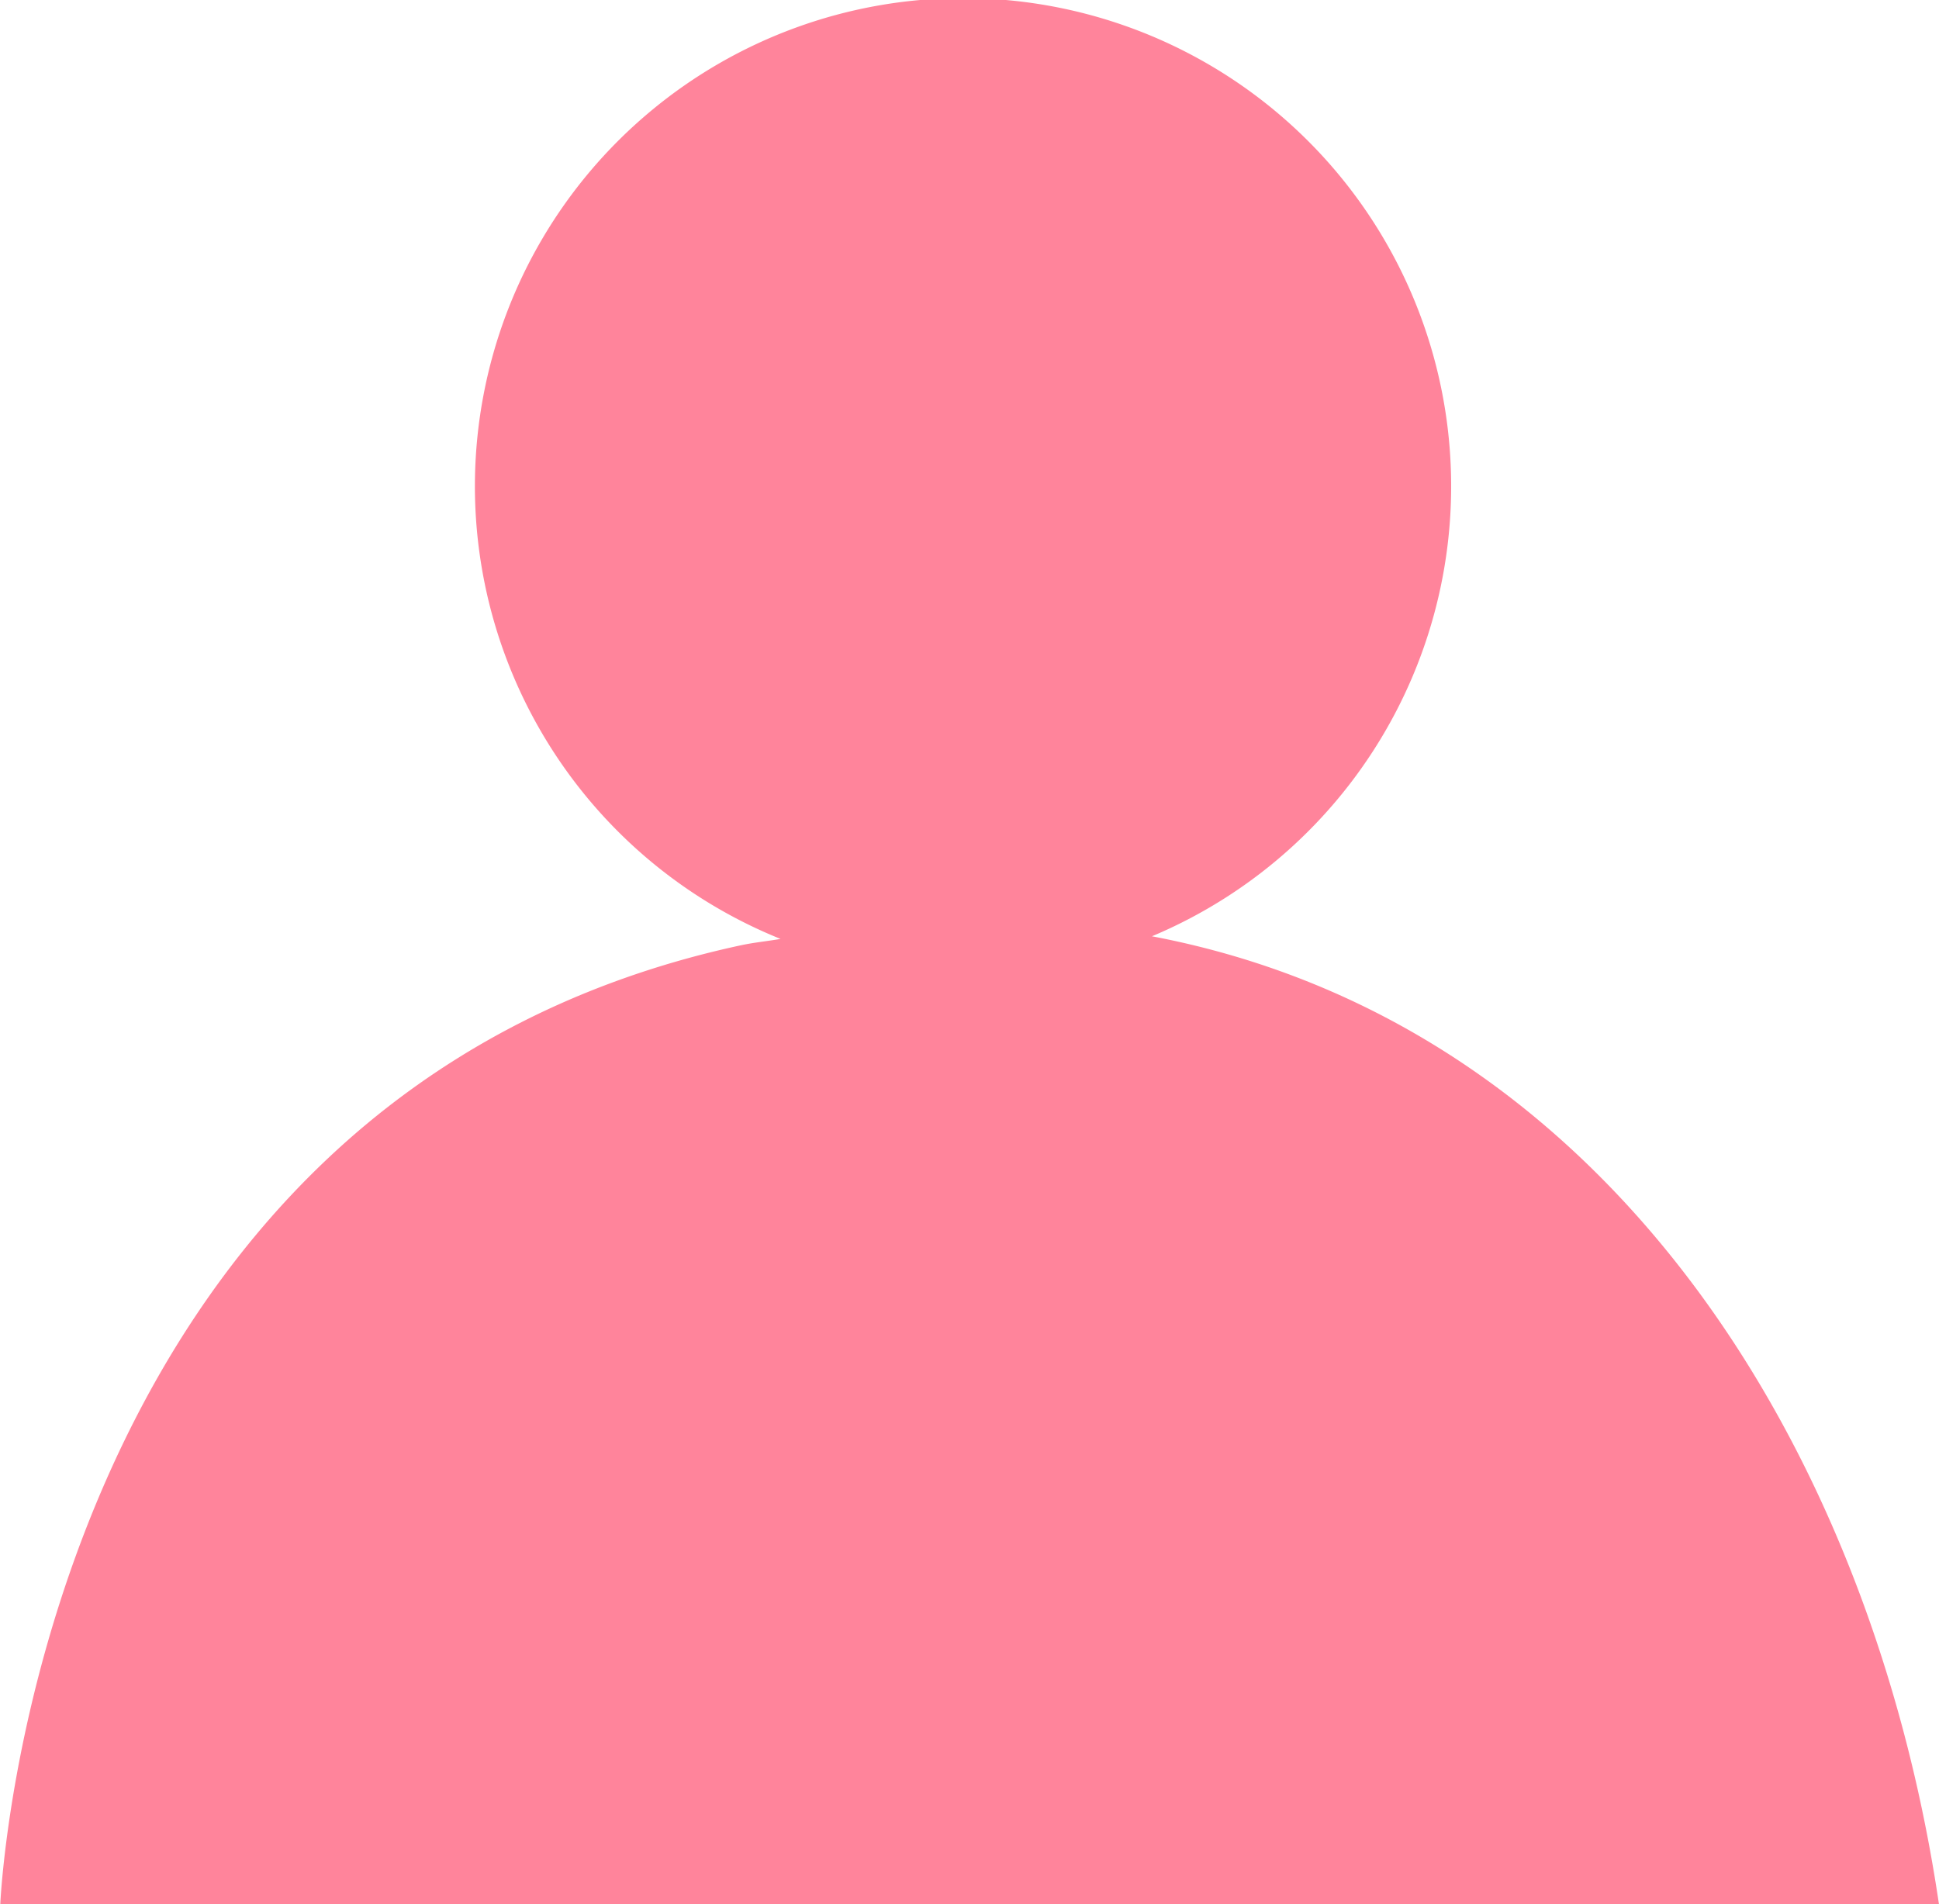 <svg xmlns="http://www.w3.org/2000/svg" width="28.76" height="28.247" viewBox="0 0 28.76 28.247">
  <path id="Path_37840" data-name="Path 37840" d="M316.764,521.7a7.24,7.24,0,1,0-5.509.039c-.2.035-.381.051-.581.093-10.5,2.258-10.992,14.23-10.992,14.23h28.756C327.435,529.265,323.5,522.979,316.764,521.7Z" transform="translate(-299.678 -507.812)" fill="#ff849b"/>
</svg>

